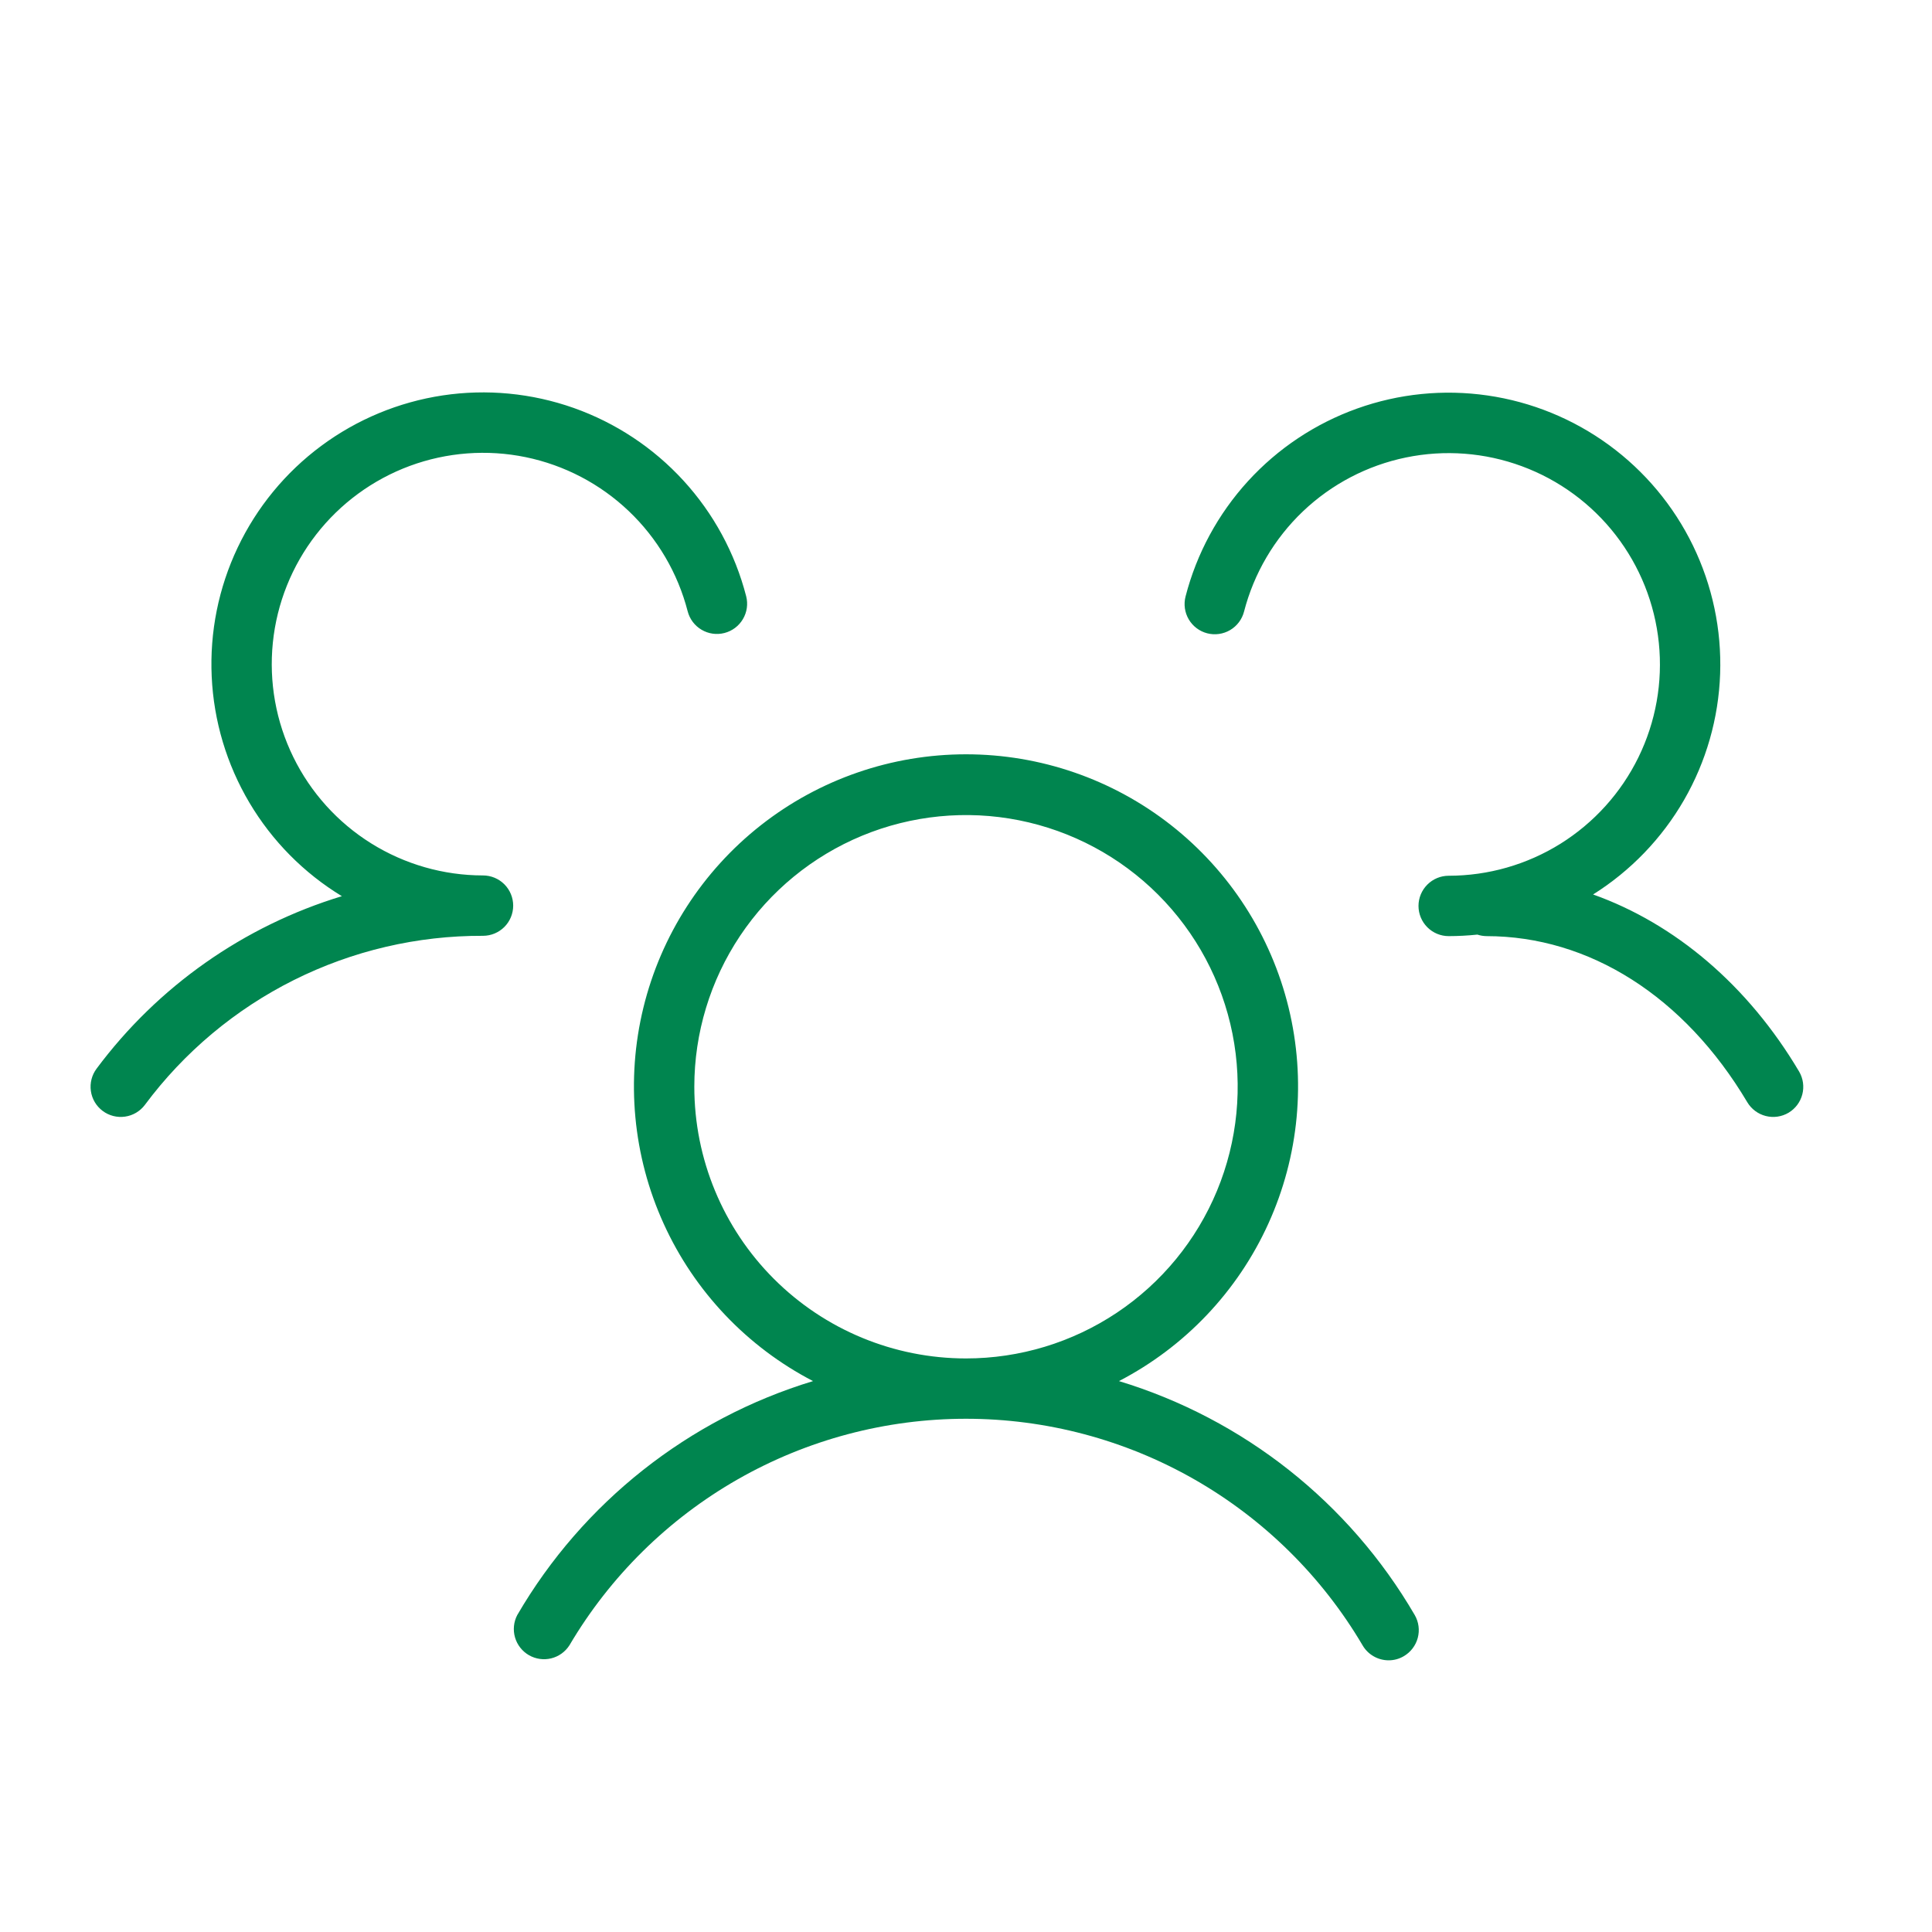 <svg width="80" height="80" viewBox="0 0 80 80" fill="none" xmlns="http://www.w3.org/2000/svg">
<path d="M74.062 46.075C73.777 46.244 73.437 46.293 73.116 46.211C72.794 46.129 72.519 45.923 72.35 45.638C69.747 41.263 65.809 38.763 61.55 38.763C61.423 38.761 61.296 38.74 61.175 38.7C60.781 38.741 60.384 38.762 59.987 38.763C59.656 38.763 59.338 38.631 59.104 38.397C58.869 38.162 58.737 37.844 58.737 37.513C58.737 37.181 58.869 36.863 59.104 36.629C59.338 36.394 59.656 36.263 59.987 36.263C61.624 36.262 63.227 35.803 64.616 34.937C66.004 34.07 67.122 32.832 67.842 31.363C68.562 29.893 68.856 28.251 68.689 26.623C68.523 24.995 67.904 23.447 66.901 22.153C65.899 20.86 64.554 19.873 63.019 19.306C61.484 18.738 59.821 18.612 58.218 18.943C56.615 19.273 55.138 20.046 53.952 21.174C52.767 22.303 51.922 23.741 51.513 25.325C51.43 25.646 51.223 25.921 50.937 26.09C50.651 26.258 50.31 26.306 49.989 26.224C49.668 26.141 49.393 25.934 49.224 25.648C49.056 25.362 49.008 25.021 49.091 24.7C49.549 22.921 50.437 21.282 51.675 19.925C52.913 18.569 54.465 17.536 56.195 16.917C57.925 16.298 59.779 16.112 61.597 16.376C63.415 16.639 65.141 17.344 66.624 18.428C68.107 19.512 69.302 20.943 70.104 22.595C70.906 24.248 71.292 26.071 71.227 27.907C71.162 29.743 70.649 31.535 69.732 33.127C68.814 34.718 67.521 36.061 65.966 37.038C69.344 38.241 72.375 40.788 74.5 44.375C74.665 44.659 74.712 44.997 74.63 45.315C74.548 45.633 74.344 45.906 74.062 46.075ZM58.581 66.875C58.747 67.162 58.792 67.503 58.706 67.823C58.62 68.142 58.411 68.415 58.125 68.581C57.935 68.692 57.72 68.751 57.5 68.75C57.281 68.75 57.066 68.692 56.876 68.582C56.686 68.473 56.528 68.315 56.419 68.125C54.734 65.269 52.333 62.902 49.454 61.257C46.575 59.613 43.316 58.748 40 58.748C36.684 58.748 33.425 59.613 30.546 61.257C27.667 62.902 25.266 65.269 23.581 68.125C23.408 68.397 23.137 68.592 22.824 68.669C22.511 68.745 22.18 68.698 21.901 68.537C21.622 68.375 21.416 68.112 21.326 67.803C21.236 67.493 21.269 67.161 21.419 66.875C24.132 62.216 28.507 58.755 33.666 57.188C30.932 55.769 28.754 53.474 27.481 50.67C26.207 47.866 25.912 44.715 26.642 41.723C27.372 38.732 29.086 36.072 31.508 34.169C33.93 32.267 36.92 31.234 40 31.234C43.08 31.234 46.07 32.267 48.492 34.169C50.914 36.072 52.628 38.732 53.358 41.723C54.088 44.715 53.793 47.866 52.519 50.67C51.246 53.474 49.068 55.769 46.334 57.188C51.493 58.755 55.868 62.216 58.581 66.875ZM40 56.25C42.225 56.25 44.4 55.59 46.25 54.354C48.1 53.118 49.542 51.361 50.394 49.305C51.245 47.25 51.468 44.988 51.034 42.805C50.6 40.623 49.528 38.618 47.955 37.045C46.382 35.472 44.377 34.4 42.195 33.966C40.013 33.532 37.751 33.755 35.695 34.606C33.639 35.458 31.882 36.9 30.646 38.75C29.41 40.6 28.75 42.775 28.75 45C28.75 47.984 29.935 50.845 32.045 52.955C34.155 55.065 37.016 56.25 40 56.25ZM20 36.25C18.364 36.249 16.76 35.79 15.372 34.924C13.983 34.058 12.866 32.82 12.146 31.35C11.425 29.881 11.132 28.239 11.298 26.611C11.464 24.983 12.084 23.434 13.086 22.141C14.089 20.847 15.434 19.861 16.968 19.293C18.503 18.726 20.166 18.6 21.769 18.93C23.372 19.261 24.85 20.034 26.035 21.162C27.221 22.29 28.066 23.728 28.475 25.313C28.558 25.634 28.765 25.909 29.051 26.077C29.336 26.246 29.677 26.294 29.998 26.211C30.32 26.128 30.595 25.921 30.763 25.635C30.932 25.35 30.98 25.009 30.897 24.688C30.436 22.902 29.544 21.258 28.299 19.899C27.053 18.539 25.493 17.507 23.755 16.892C22.017 16.278 20.154 16.099 18.331 16.373C16.508 16.648 14.78 17.366 13.3 18.464C11.819 19.563 10.632 21.008 9.841 22.674C9.05 24.339 8.681 26.173 8.766 28.015C8.85 29.856 9.386 31.649 10.326 33.235C11.266 34.821 12.581 36.151 14.156 37.109C10.095 38.343 6.535 40.846 4 44.25C3.801 44.515 3.716 44.849 3.763 45.177C3.809 45.505 3.985 45.801 4.25 46C4.515 46.199 4.849 46.284 5.177 46.237C5.505 46.191 5.801 46.015 6 45.75C7.622 43.569 9.735 41.798 12.166 40.583C14.598 39.367 17.281 38.739 20 38.75C20.331 38.75 20.649 38.618 20.884 38.384C21.118 38.15 21.25 37.832 21.25 37.5C21.25 37.169 21.118 36.851 20.884 36.616C20.649 36.382 20.331 36.25 20 36.25Z" fill="#00854F"/>
</svg>
